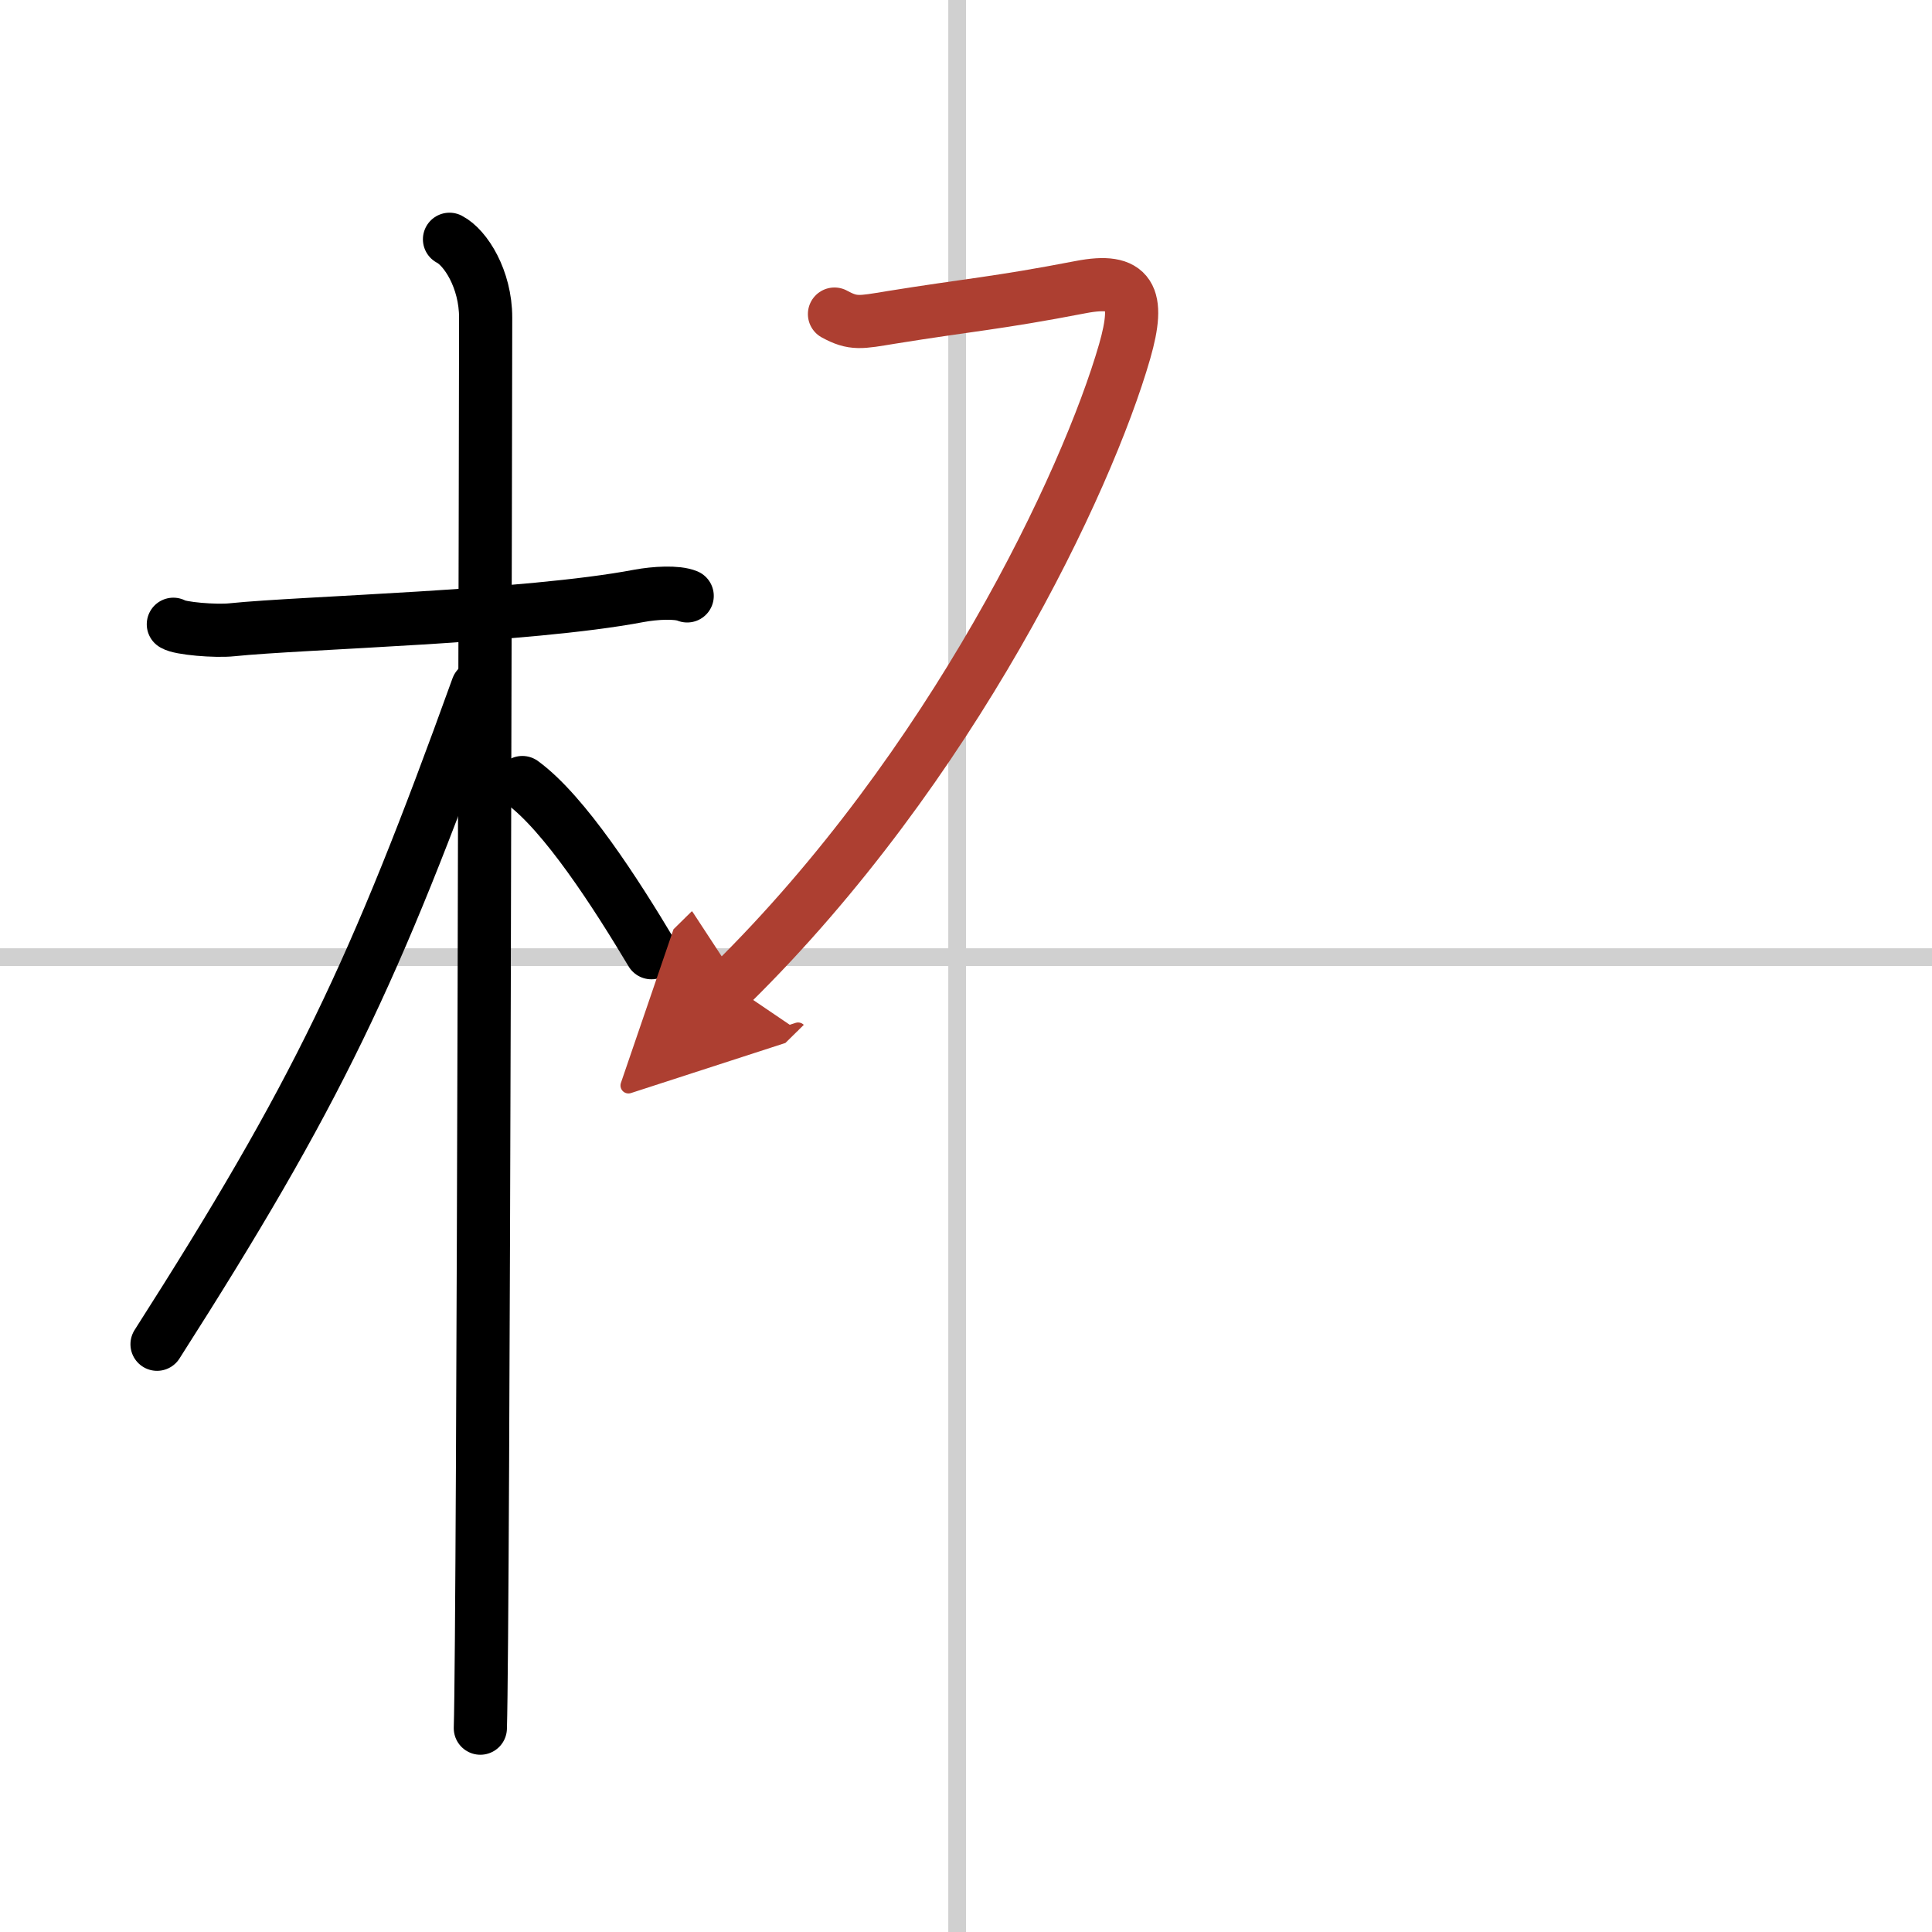 <svg width="400" height="400" viewBox="0 0 109 109" xmlns="http://www.w3.org/2000/svg"><defs><marker id="a" markerWidth="4" orient="auto" refX="1" refY="5" viewBox="0 0 10 10"><polyline points="0 0 10 5 0 10 1 5" fill="#ad3f31" stroke="#ad3f31"/></marker></defs><g fill="none" stroke="#000" stroke-linecap="round" stroke-linejoin="round" stroke-width="3"><rect width="100%" height="100%" fill="#fff" stroke="#fff"/><line x1="54" x2="54" y2="109" stroke="#d0d0d0" stroke-width="1"/><line x2="109" y1="54" y2="54" stroke="#d0d0d0" stroke-width="1"/><path d="m9.78 35.22c0.35 0.24 2.39 0.41 3.31 0.31 3.94-0.41 16.62-0.71 22.95-1.91 0.92-0.17 2.15-0.24 2.73 0"/><path d="m25.36 13.5c0.91 0.47 2.04 2.25 2.04 4.42 0 0.95-0.12 73.75-0.3 79.58"/><path d="m26.94 38.78c-5.82 16.13-9.06 22.94-18.08 37.06"/><path d="m29.47 44.15c2.37 1.73 5.28 6.25 7.28 9.6"/><path d="m47.08 17.72c1.06 0.58 1.47 0.47 3.18 0.19 4.46-0.72 5.93-0.79 10.7-1.71 2.83-0.55 3.39 0.5 2.49 3.63-2.12 7.36-9.7 23.41-22.22 35.73" marker-end="url(#a)" stroke="#ad3f31"/></g></svg>
